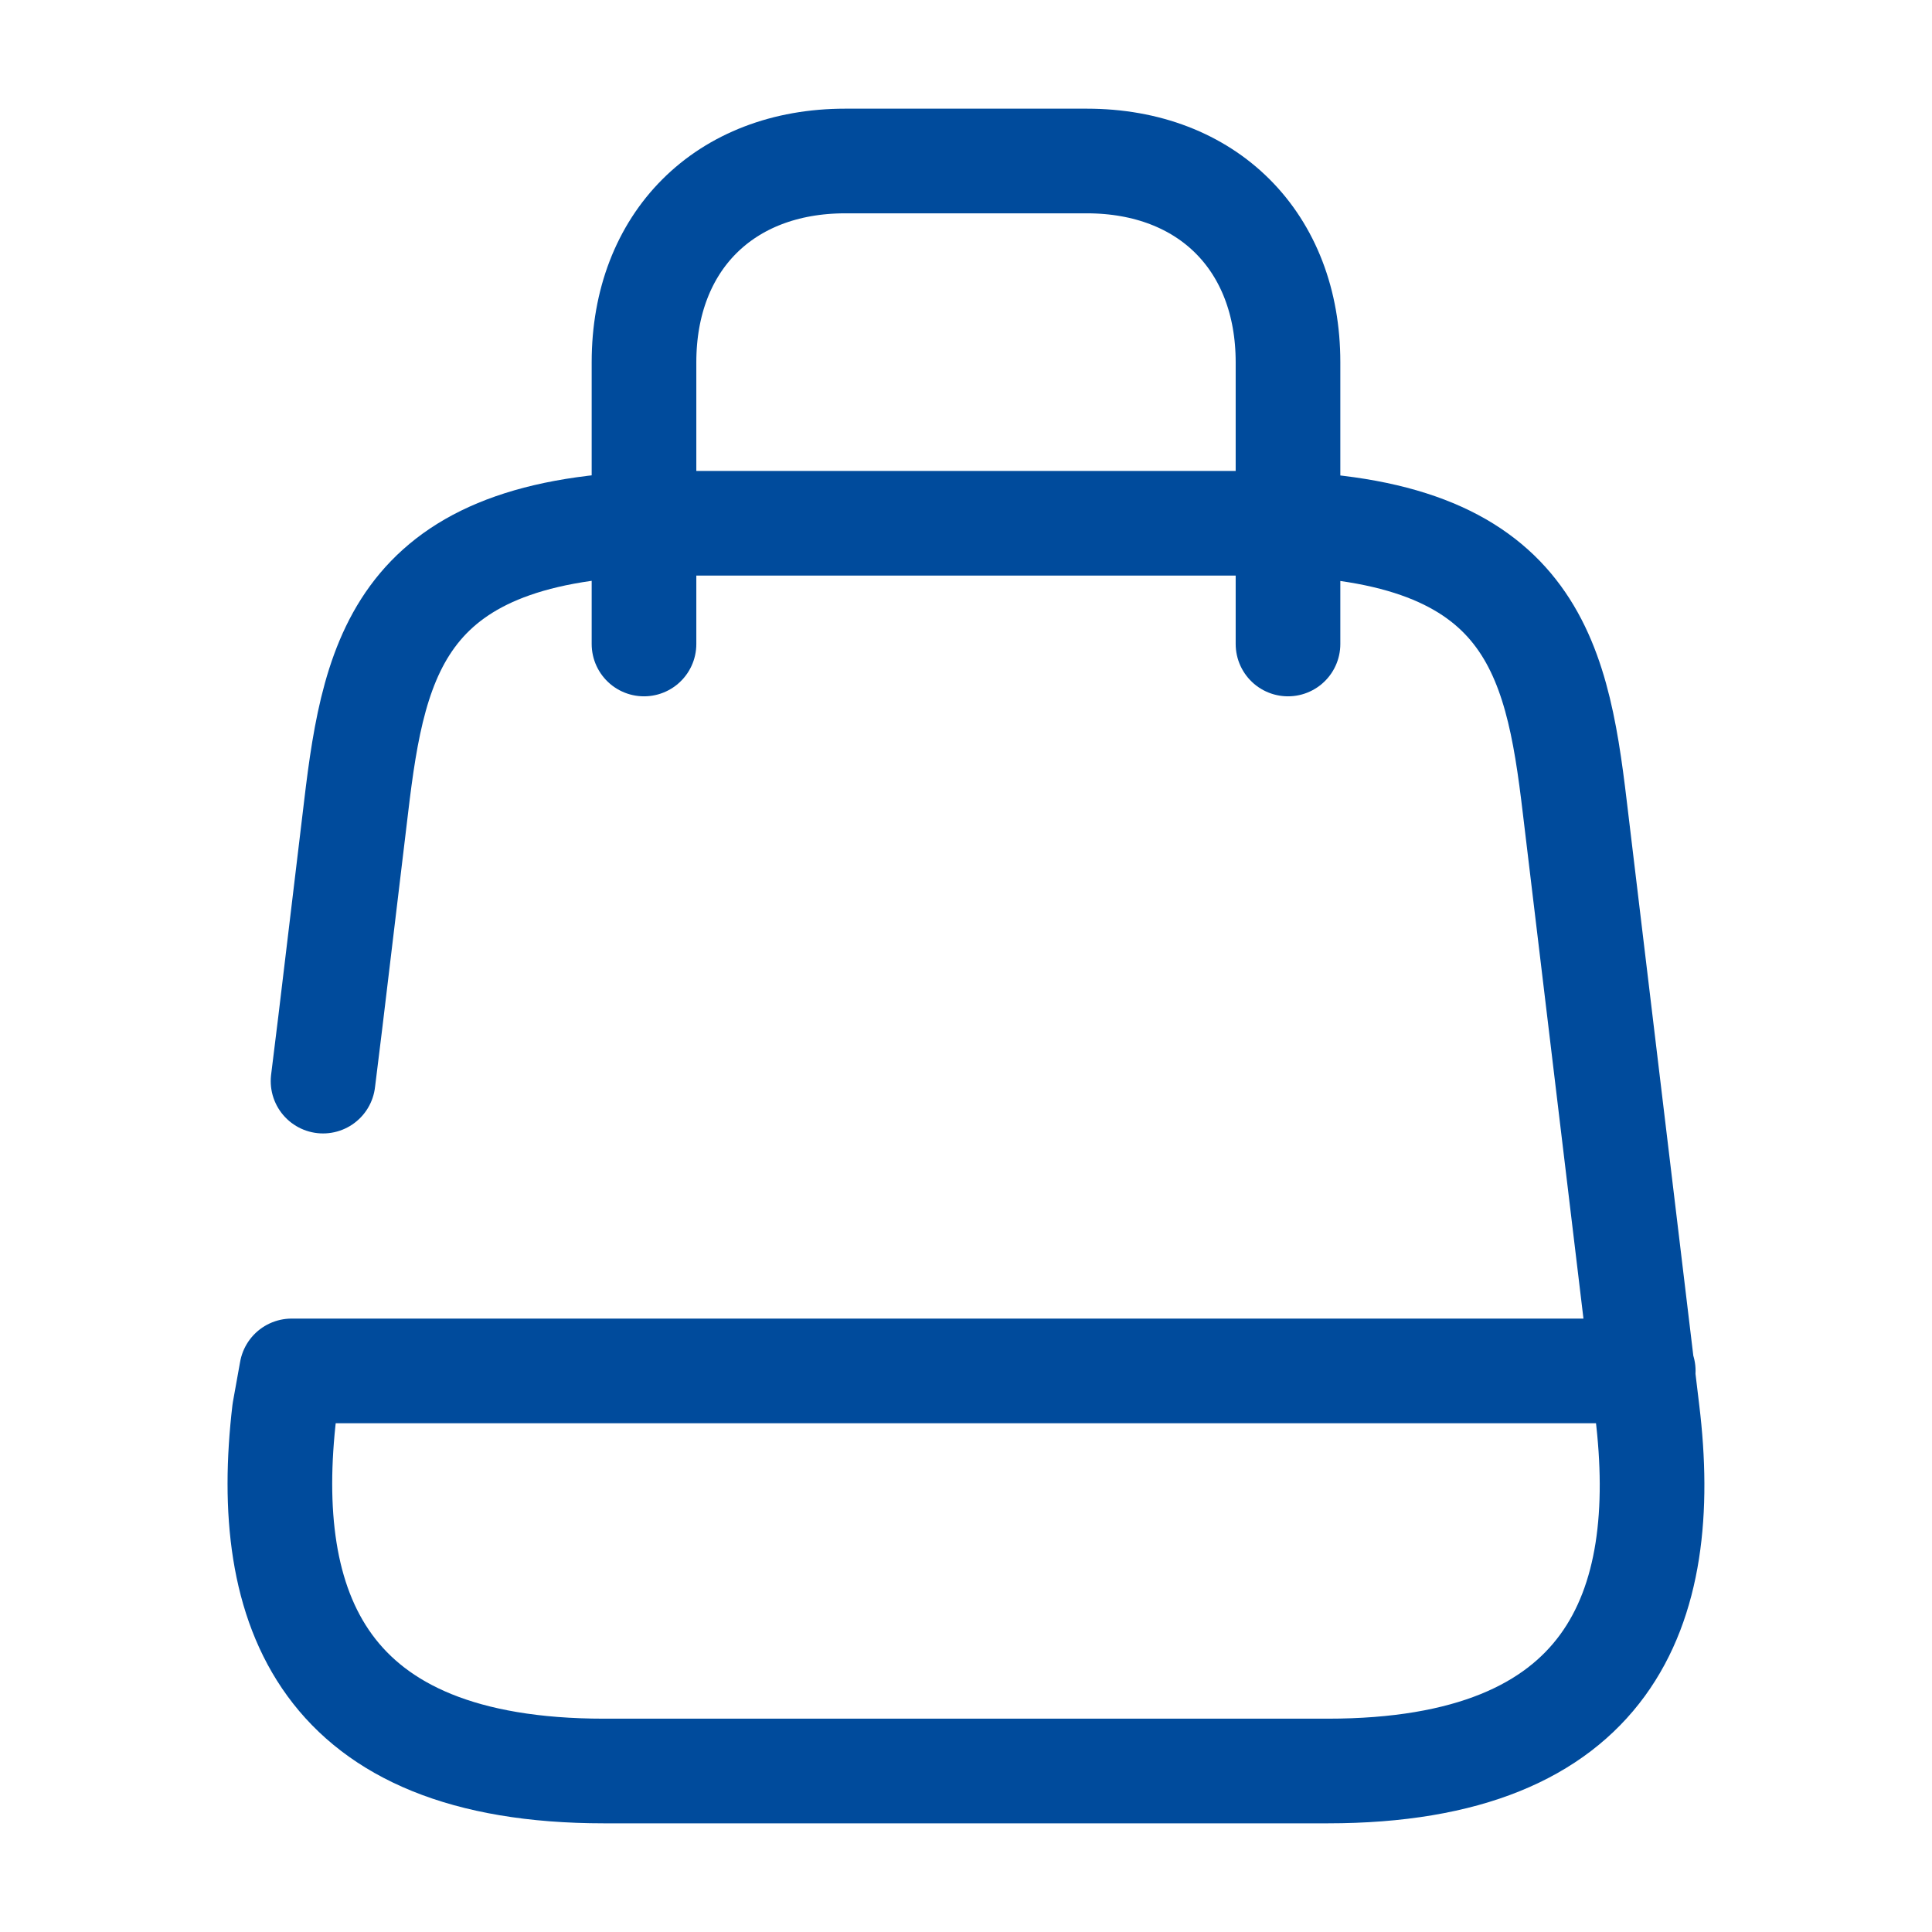 <?xml version="1.0" encoding="UTF-8"?> <svg xmlns="http://www.w3.org/2000/svg" width="24" height="24" viewBox="0 0 24 24" fill="none"><path d="M20.413 17.03H3.623L3.533 17.53C3.243 19.99 4.003 22 7.503 22H16.493C20.003 22 20.763 19.99 20.463 17.53L19.563 10.03C19.333 8.09 18.993 6.5 15.593 6.5H8.393C4.993 6.5 4.653 8.09 4.423 10.03L4.103 12.7L4.013 13.43" stroke="#004B9C" stroke-width="1.3" stroke-linecap="round" stroke-linejoin="round"></path><path d="M8 8V4.5C8 3 9 2 10.5 2H13.5C15 2 16 3 16 4.5V8" stroke="#004B9C" stroke-width="1.3" stroke-linecap="round" stroke-linejoin="round"></path></svg> 